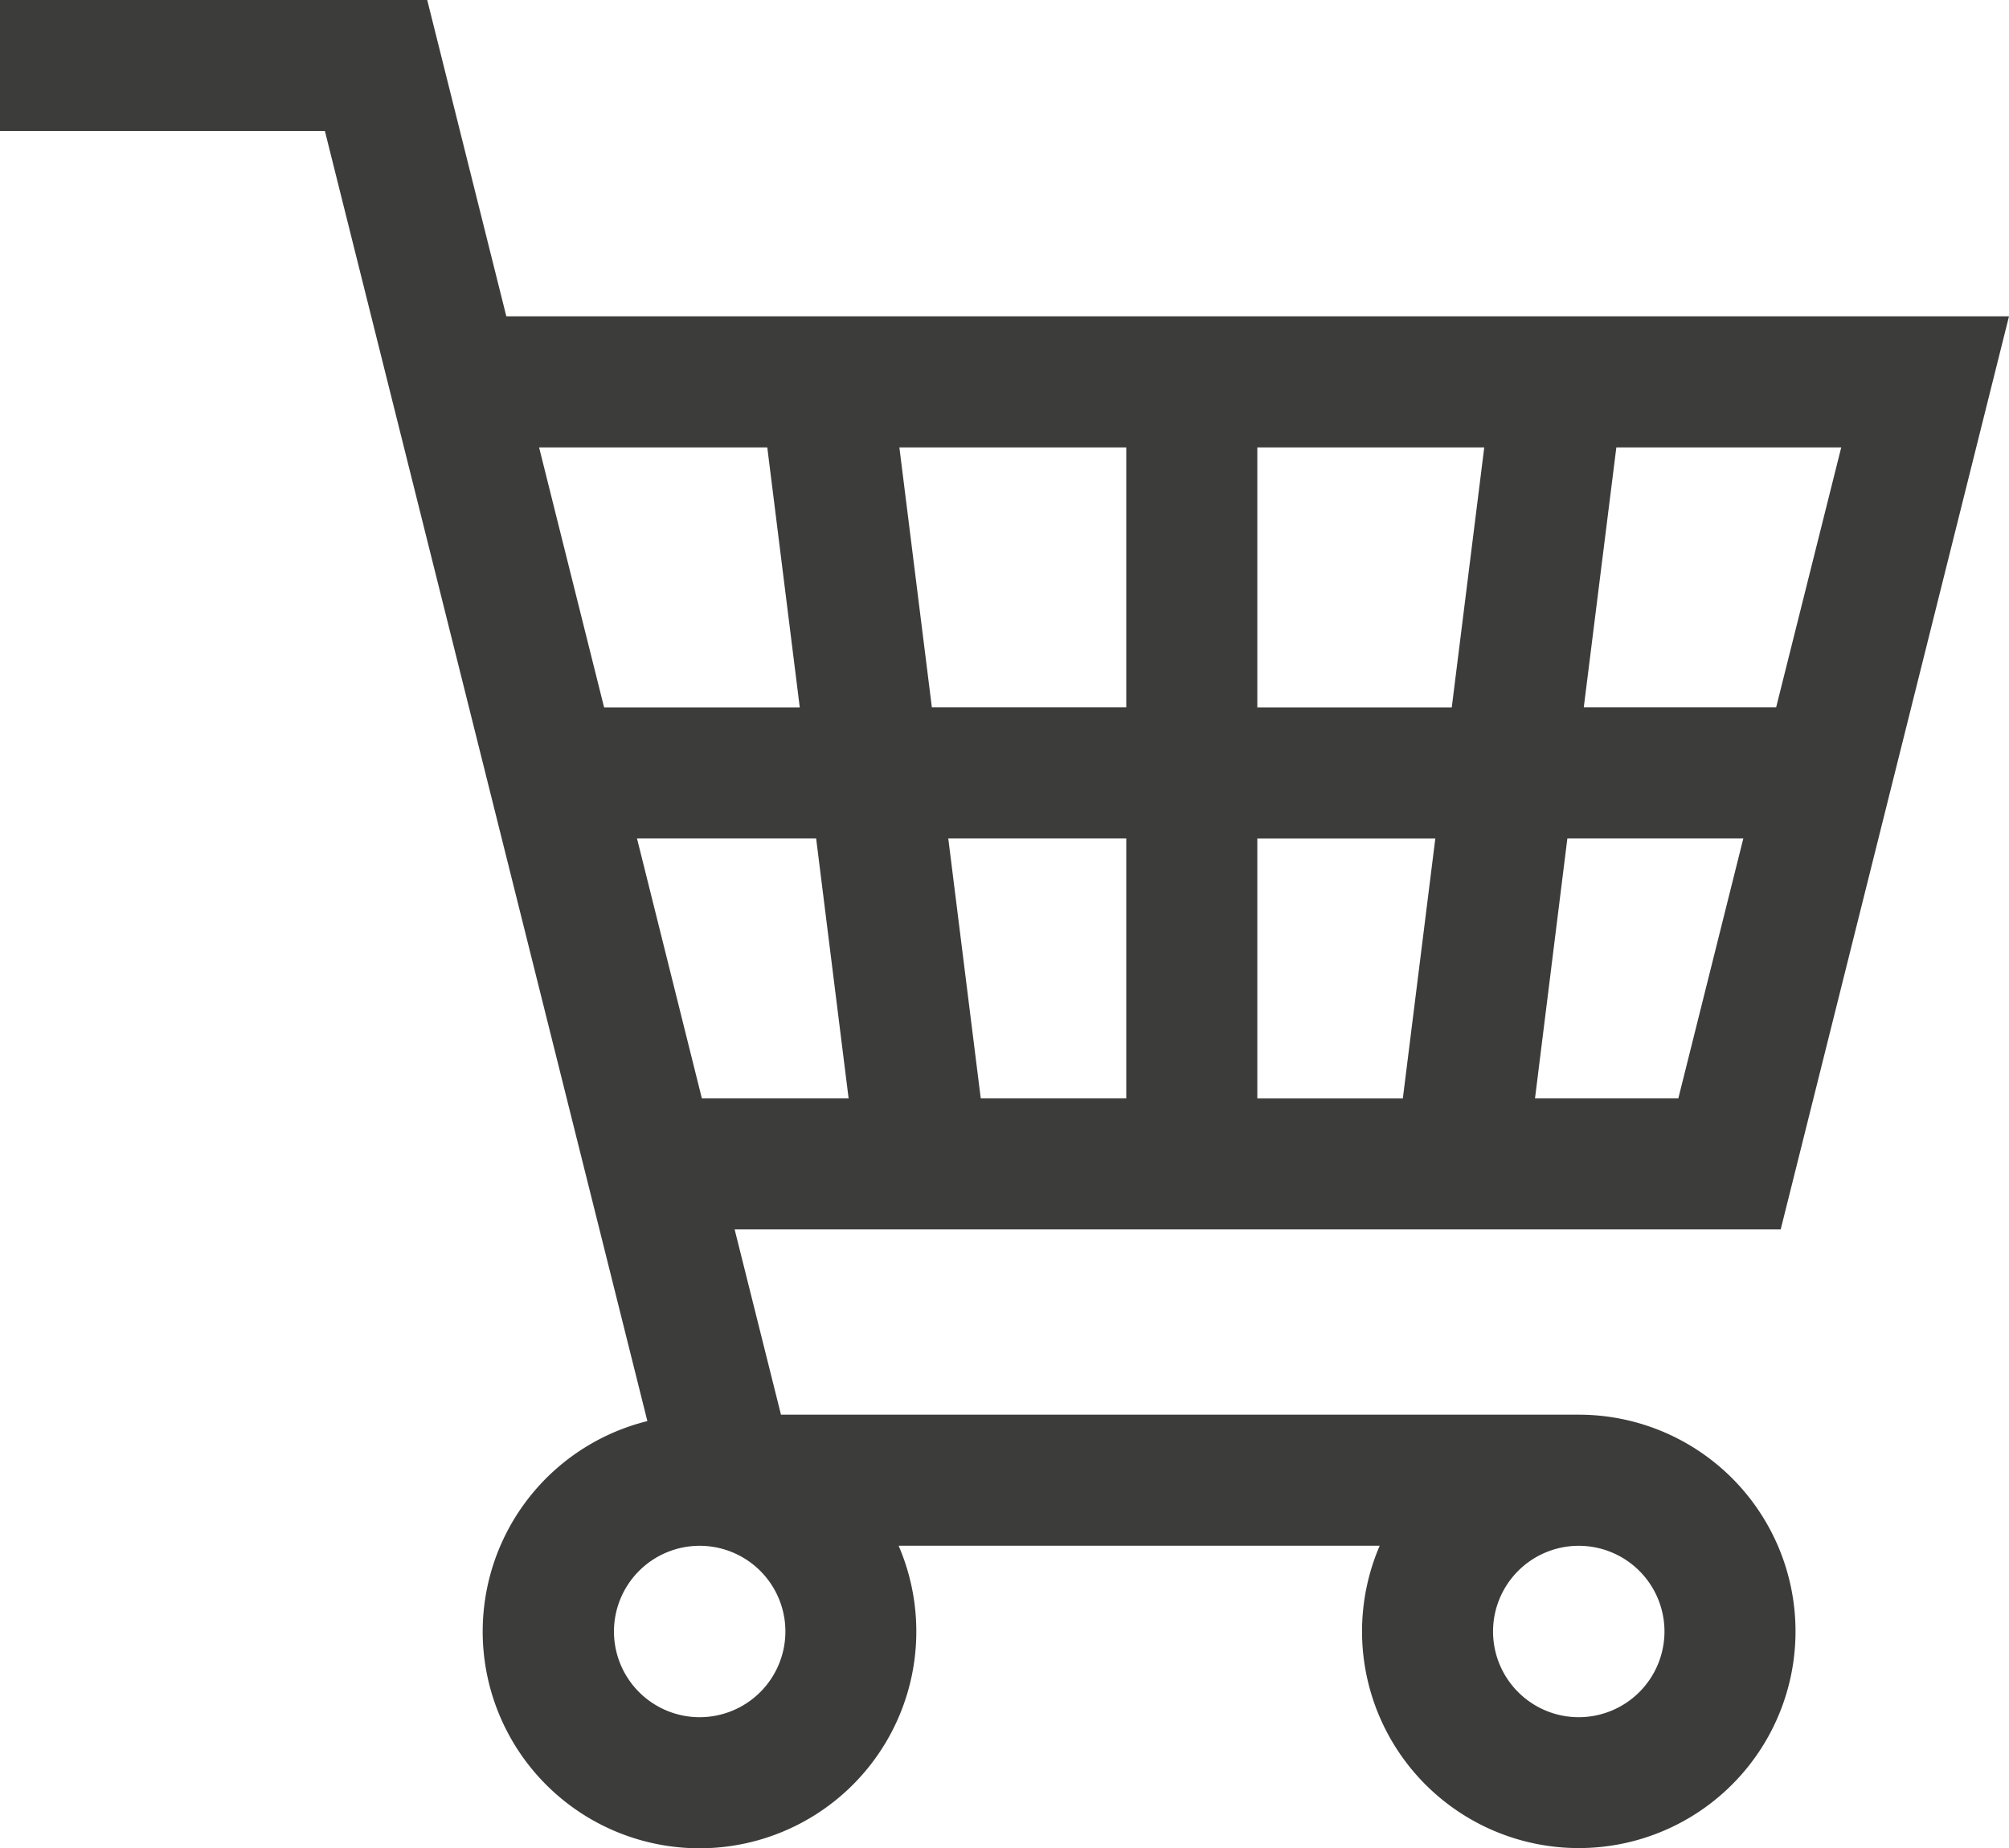 <svg xmlns="http://www.w3.org/2000/svg" width="50.463" height="46.43" viewBox="0 0 50.463 46.43">
  <g id="trolly-icon" transform="translate(0 -20.46)">
    <g id="Group_1048" data-name="Group 1048" transform="translate(0 20.46)">
      <path id="Path_635" data-name="Path 635" d="M39.656,56H19.617l-1.164-4.654H44.728l5.735-22.94H12.718L10.731,20.46H0v3.292H8.161l8.1,32.409a5.446,5.446,0,1,0,6.311,3.131H34.656a5.444,5.444,0,1,0,5-3.292ZM28.29,48.054H24.635l-.816-6.532H28.29v6.532ZM40.6,31.7h5.649L44.614,38.23H39.782ZM39.37,41.522h4.42l-1.633,6.532h-3.6ZM31.582,31.7h5.7l-.816,6.532H31.582V31.7Zm0,9.824h4.471l-.816,6.532H31.582V41.522ZM28.29,31.7V38.23H23.407L22.591,31.7h5.7Zm-14.749,0h5.732l.816,6.532H15.174ZM16,41.522h4.5l.816,6.532H17.63ZM17.575,63.6a2.153,2.153,0,1,1,2.153-2.153A2.155,2.155,0,0,1,17.575,63.6Zm22.081,0a2.153,2.153,0,1,1,2.153-2.153A2.155,2.155,0,0,1,39.656,63.6Z" transform="translate(0 -20.46)" fill="#3c3c3b"/>
    </g>
  </g>
</svg>
